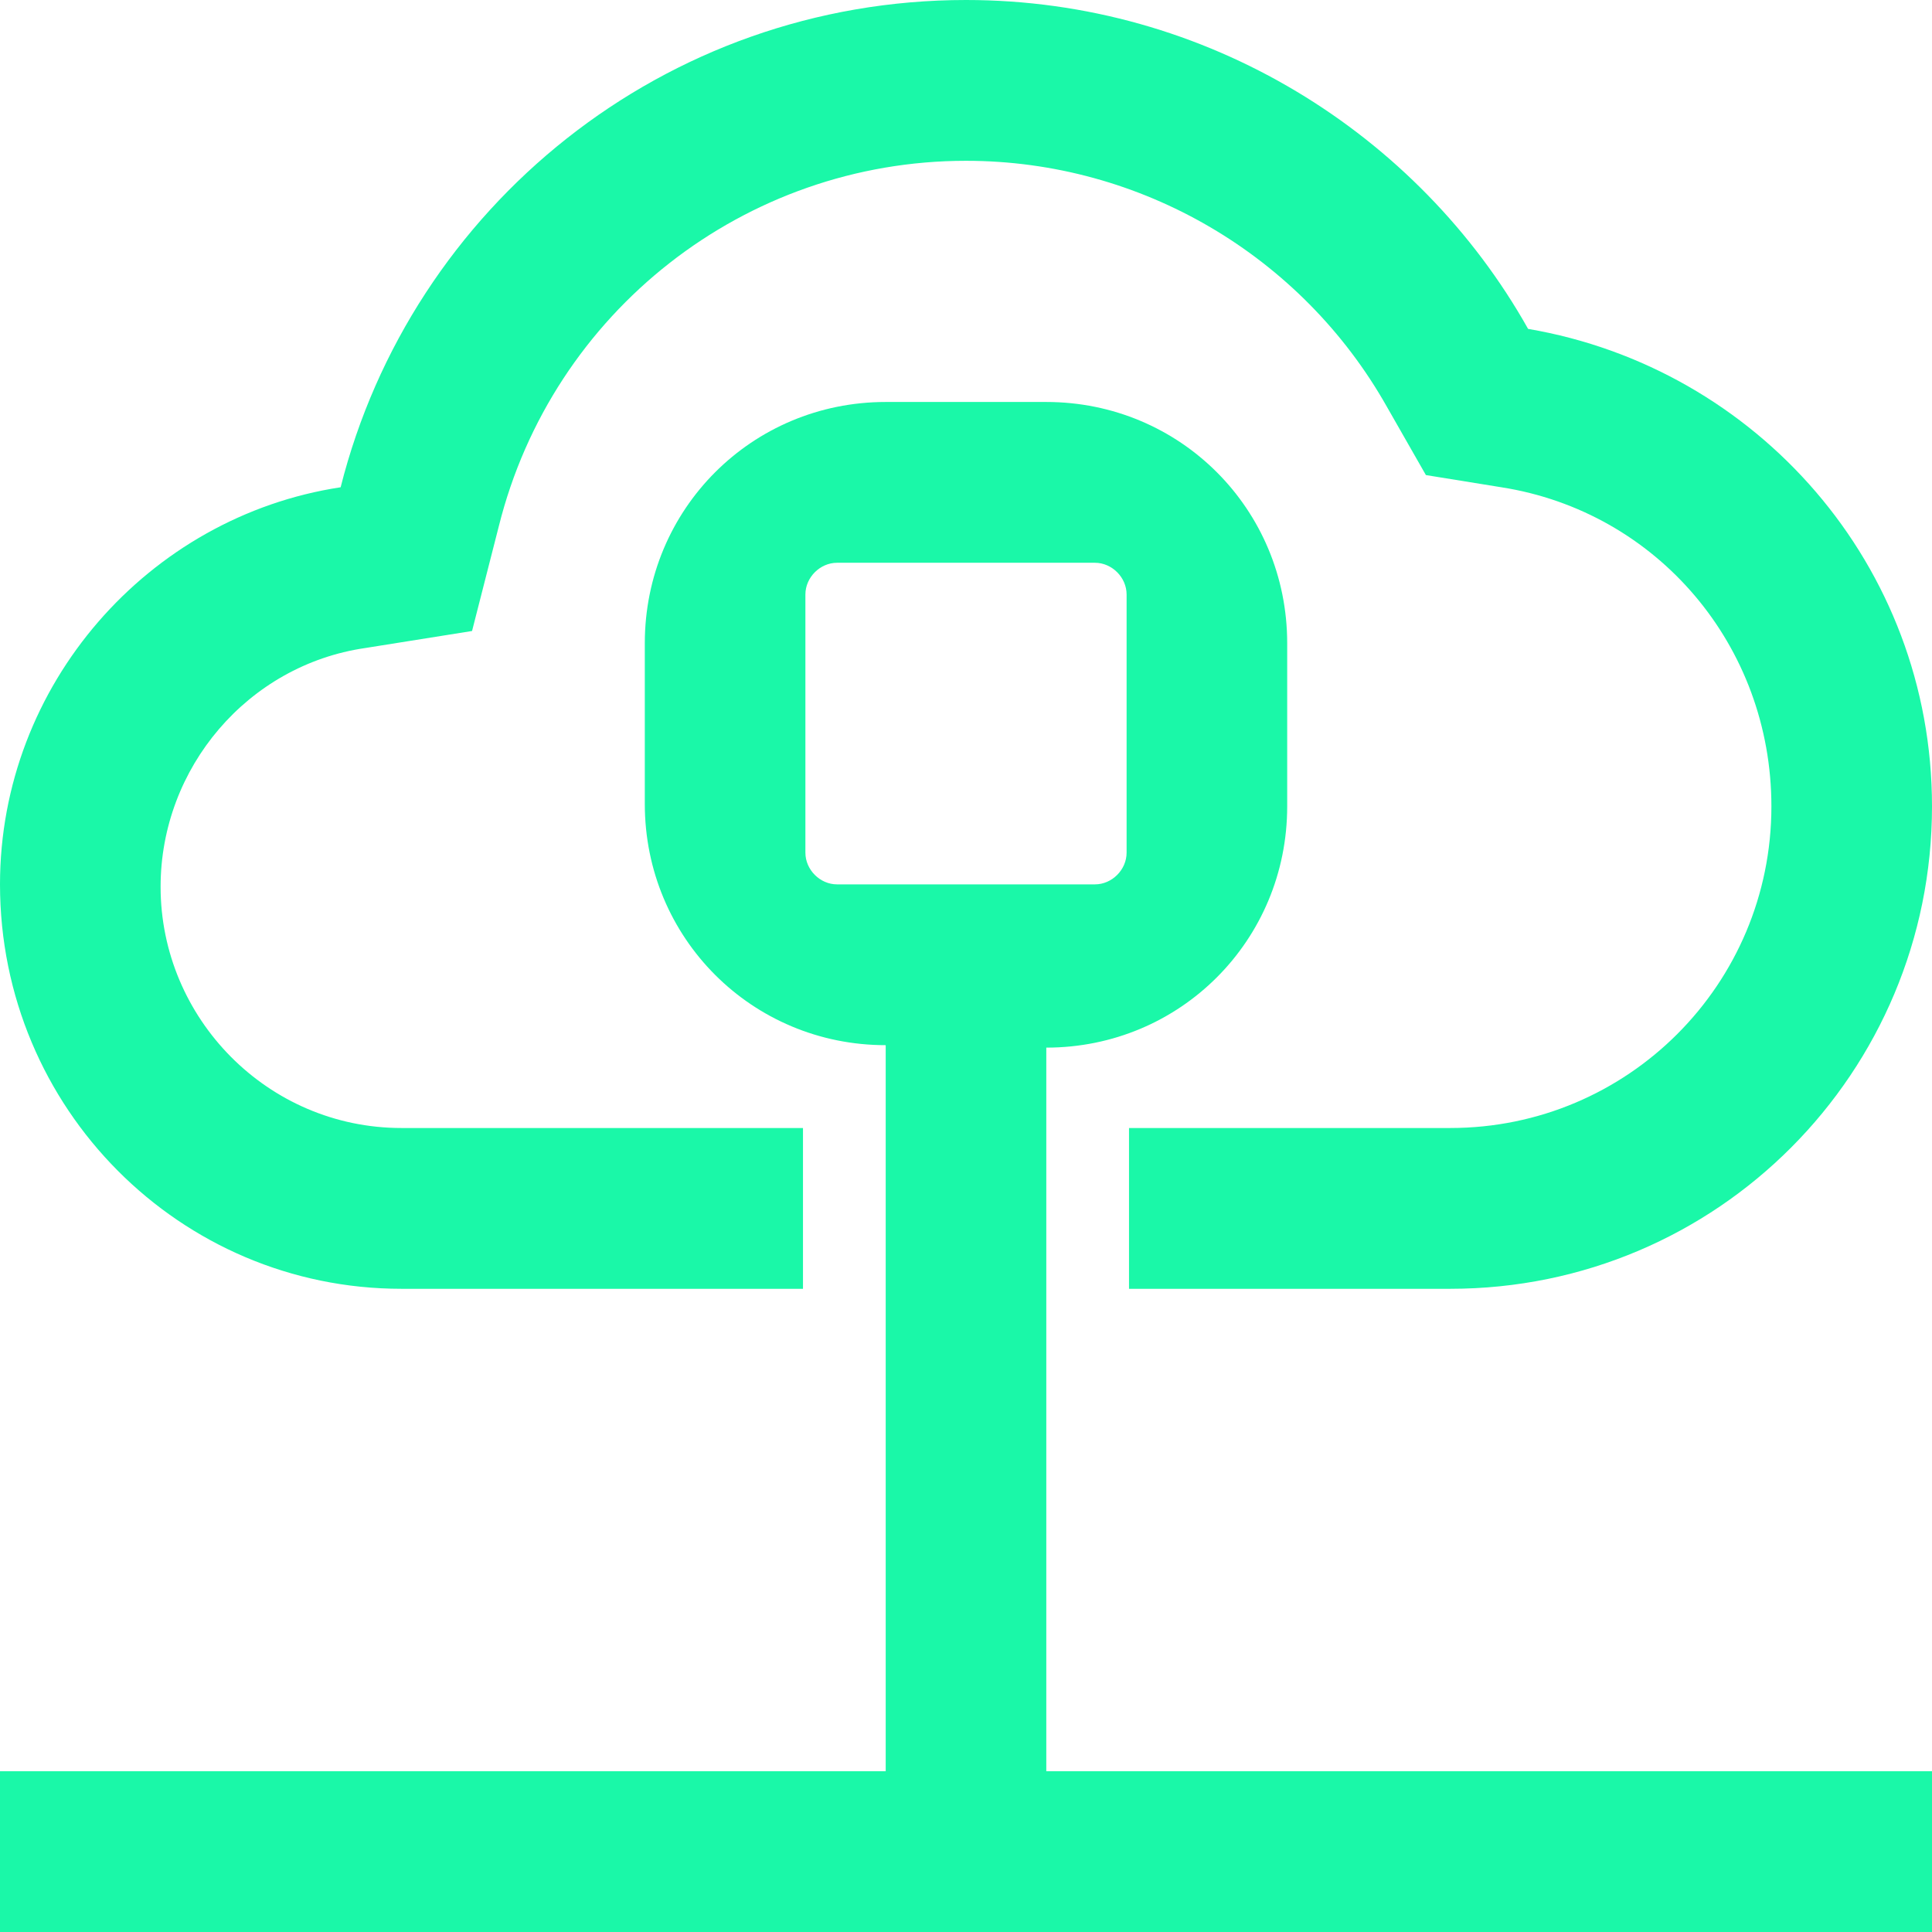 <?xml version="1.0" encoding="UTF-8"?> <svg xmlns="http://www.w3.org/2000/svg" width="48" height="48" viewBox="0 0 48 48" fill="none"><g clip-path="url(#clip0_3666_380)"><path d="M19.95 32.02H9.975C4.474 32.02 0 27.541 0 21.972C0 17.009 3.688 12.832 8.463 12.106C10.217 5.145 16.504 0 24 0C29.985 0 35.244 3.329 37.965 8.171C43.647 9.14 48 14.043 48 20.035C48 26.633 42.68 32.02 36.03 32.02H28.05V28.025H36.03C40.443 28.025 44.01 24.454 44.01 20.035C44.01 16.04 41.169 12.711 37.3 12.106L35.426 11.803L34.458 10.108C32.343 6.356 28.353 3.995 24 3.995C18.499 3.995 13.723 7.748 12.393 13.074L11.728 15.677L9.068 16.101C6.166 16.525 3.99 19.067 3.99 22.033C3.99 25.301 6.65 28.025 9.975 28.025H19.95V32.02Z" fill="#1AF8A8"></path><path fill-rule="evenodd" clip-rule="evenodd" d="M31.98 20.035C31.98 23.364 29.32 26.028 25.995 26.028V44.005H48V48H0V44.005H22.005V25.967C18.68 25.967 16.02 23.304 16.02 19.975V15.98C16.02 12.651 18.68 9.987 22.005 9.987H25.995C29.32 9.987 31.98 12.651 31.98 15.98V20.035ZM20.01 21.185C20.01 21.609 20.373 21.972 20.796 21.972H27.204C27.627 21.972 27.99 21.609 27.99 21.185V14.769C27.99 14.346 27.627 13.982 27.204 13.982H20.796C20.373 13.982 20.01 14.346 20.01 14.769V21.185Z" fill="#1AF8A8"></path></g><defs><clipPath id="clip0_3666_380"><rect width="48" height="48" fill="white"></rect></clipPath></defs></svg> 